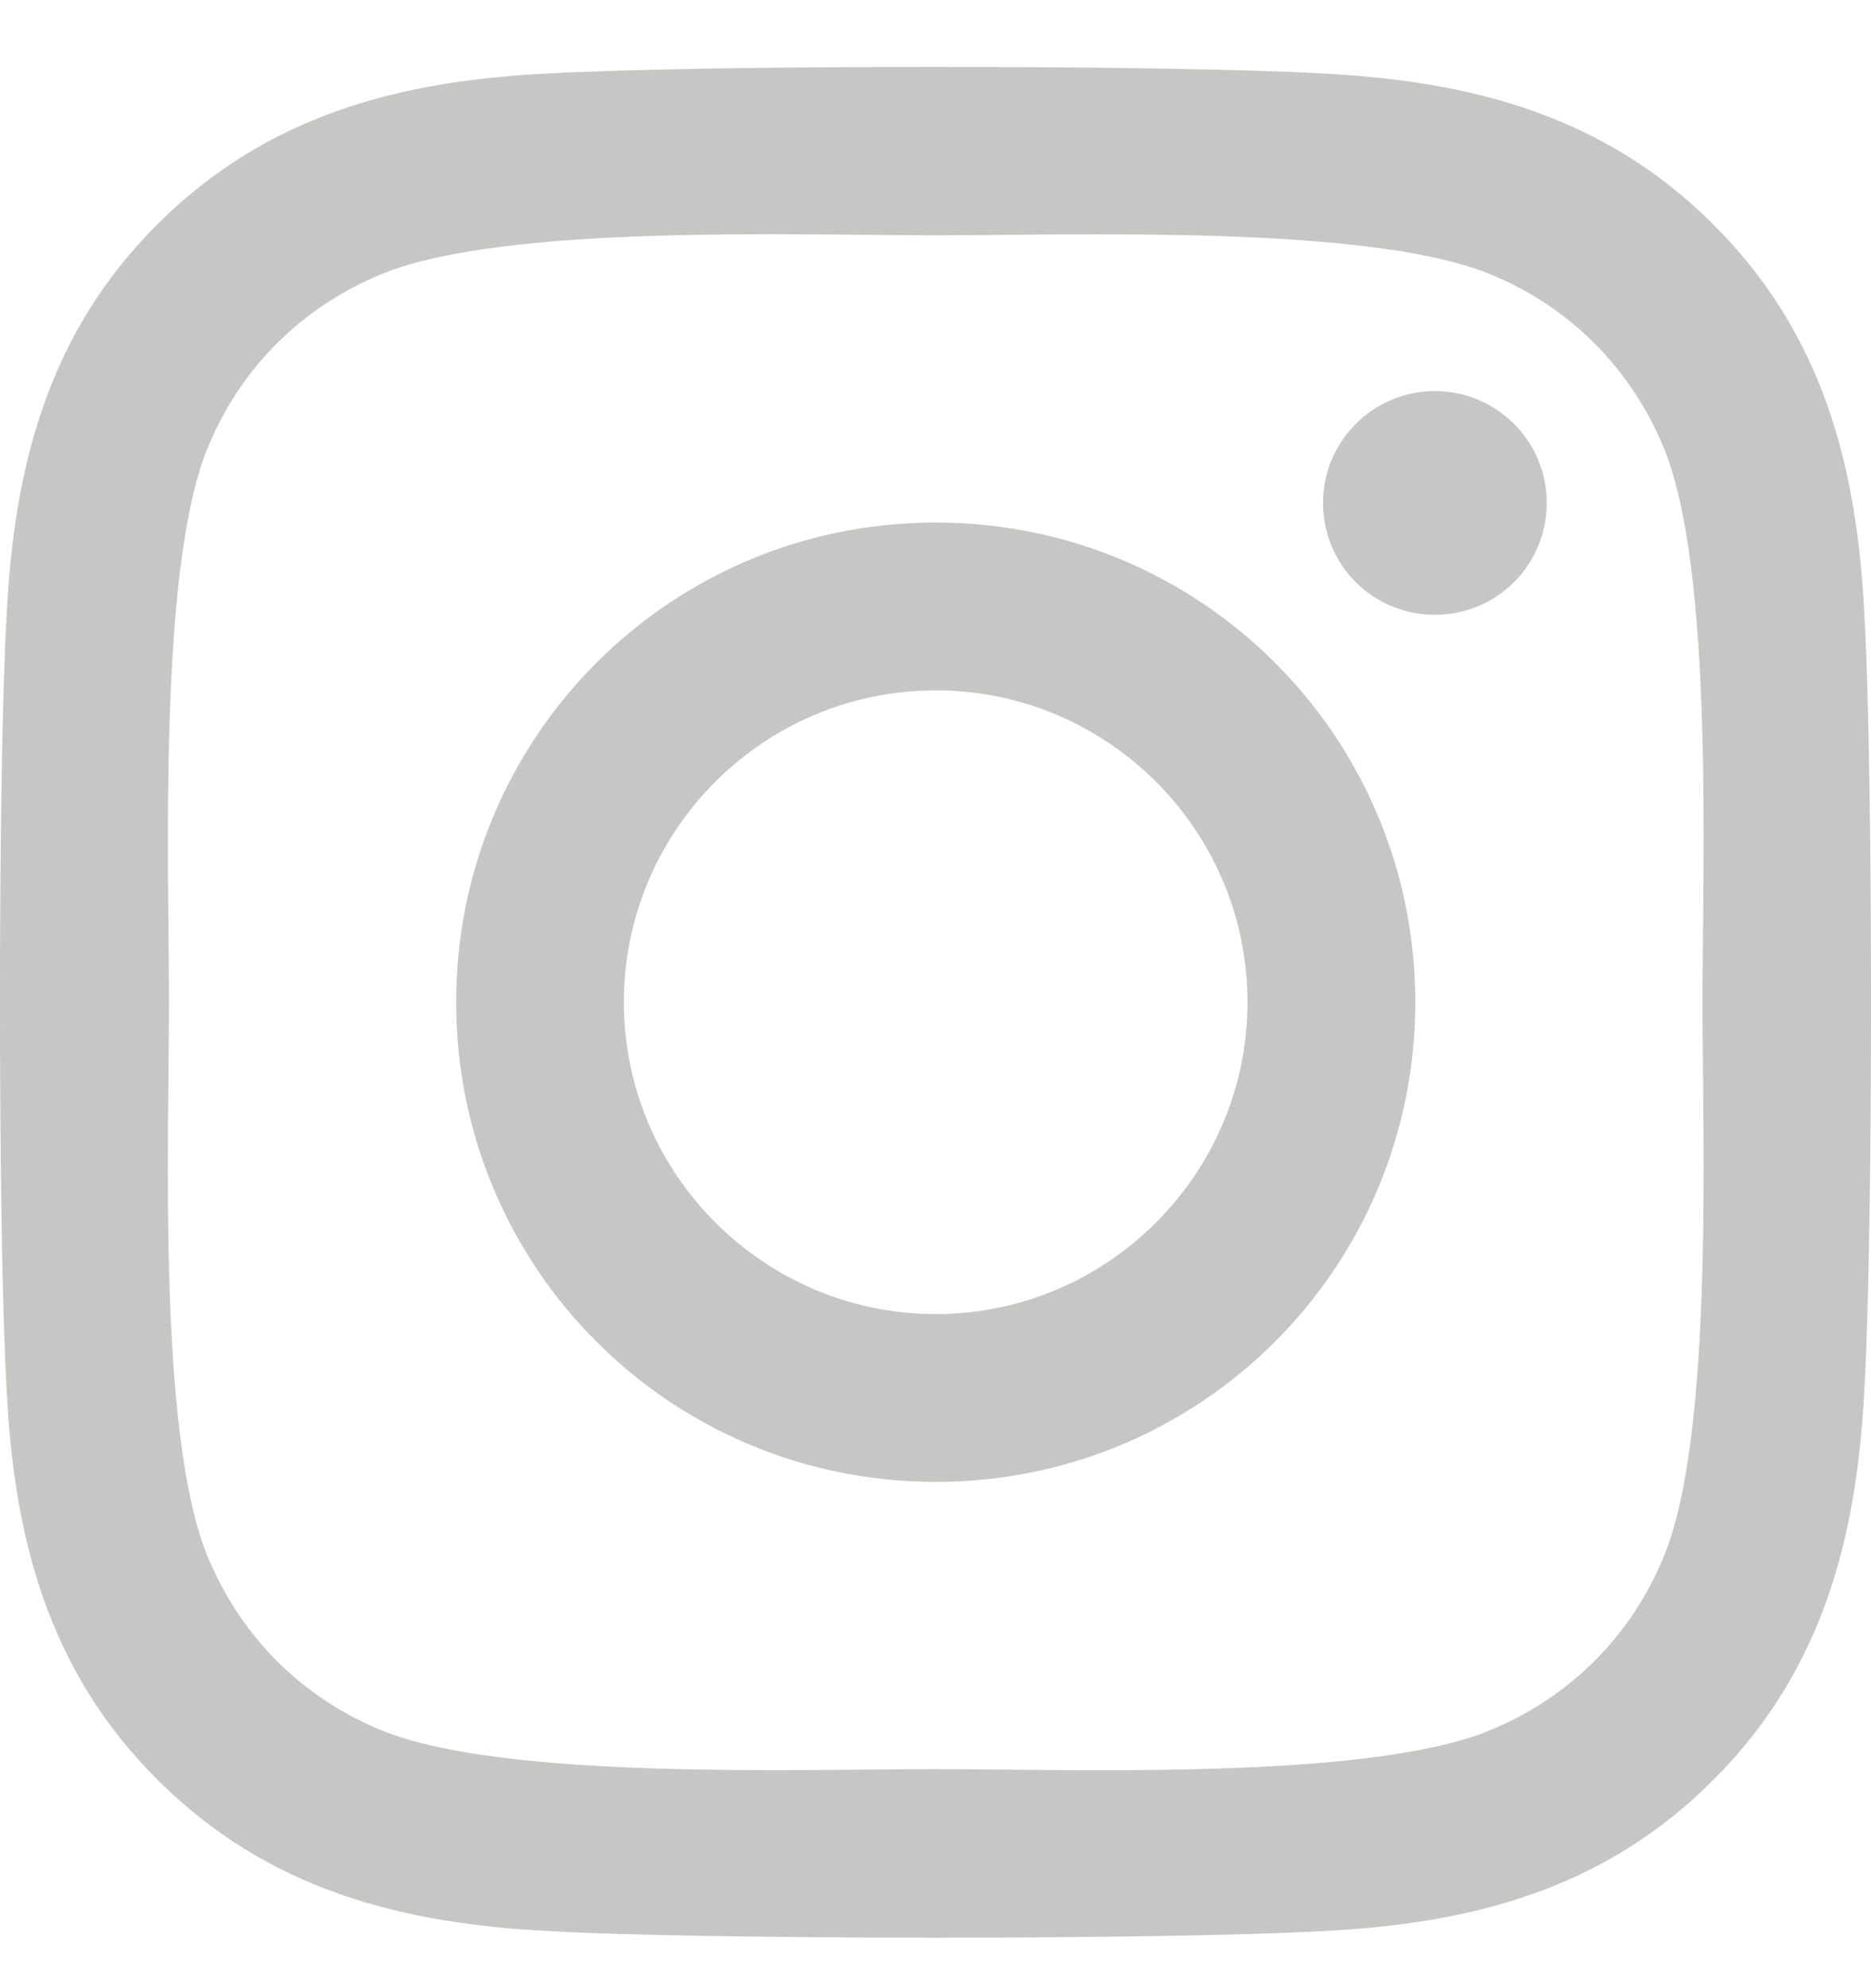 <svg width="16" height="17" viewBox="0 0 16 17" fill="none" xmlns="http://www.w3.org/2000/svg">
<path d="M8.002 4.468C5.732 4.468 3.901 6.299 3.901 8.569C3.901 10.84 5.732 12.671 8.002 12.671C10.272 12.671 12.103 10.84 12.103 8.569C12.103 6.299 10.272 4.468 8.002 4.468ZM8.002 11.236C6.535 11.236 5.335 10.04 5.335 8.569C5.335 7.099 6.531 5.903 8.002 5.903C9.472 5.903 10.668 7.099 10.668 8.569C10.668 10.04 9.469 11.236 8.002 11.236ZM13.227 4.3C13.227 4.832 12.799 5.257 12.271 5.257C11.739 5.257 11.314 4.829 11.314 4.3C11.314 3.772 11.743 3.344 12.271 3.344C12.799 3.344 13.227 3.772 13.227 4.3ZM15.944 5.271C15.883 3.99 15.59 2.855 14.652 1.92C13.716 0.984 12.581 0.692 11.3 0.628C9.979 0.553 6.021 0.553 4.7 0.628C3.422 0.688 2.287 0.981 1.348 1.916C0.41 2.851 0.12 3.986 0.056 5.268C-0.019 6.588 -0.019 10.547 0.056 11.868C0.117 13.149 0.41 14.284 1.348 15.219C2.287 16.155 3.419 16.447 4.7 16.512C6.021 16.587 9.979 16.587 11.3 16.512C12.581 16.451 13.716 16.158 14.652 15.219C15.587 14.284 15.88 13.149 15.944 11.868C16.019 10.547 16.019 6.592 15.944 5.271ZM14.238 13.285C13.959 13.984 13.42 14.523 12.717 14.805C11.664 15.223 9.165 15.127 8.002 15.127C6.838 15.127 4.336 15.219 3.287 14.805C2.587 14.527 2.048 13.988 1.766 13.285C1.348 12.232 1.445 9.733 1.445 8.569C1.445 7.406 1.352 4.904 1.766 3.854C2.044 3.155 2.583 2.616 3.287 2.334C4.34 1.916 6.838 2.012 8.002 2.012C9.165 2.012 11.668 1.92 12.717 2.334C13.417 2.612 13.956 3.151 14.238 3.854C14.655 4.907 14.559 7.406 14.559 8.569C14.559 9.733 14.655 12.235 14.238 13.285Z" fill="#C6C6C5"/>
</svg>
